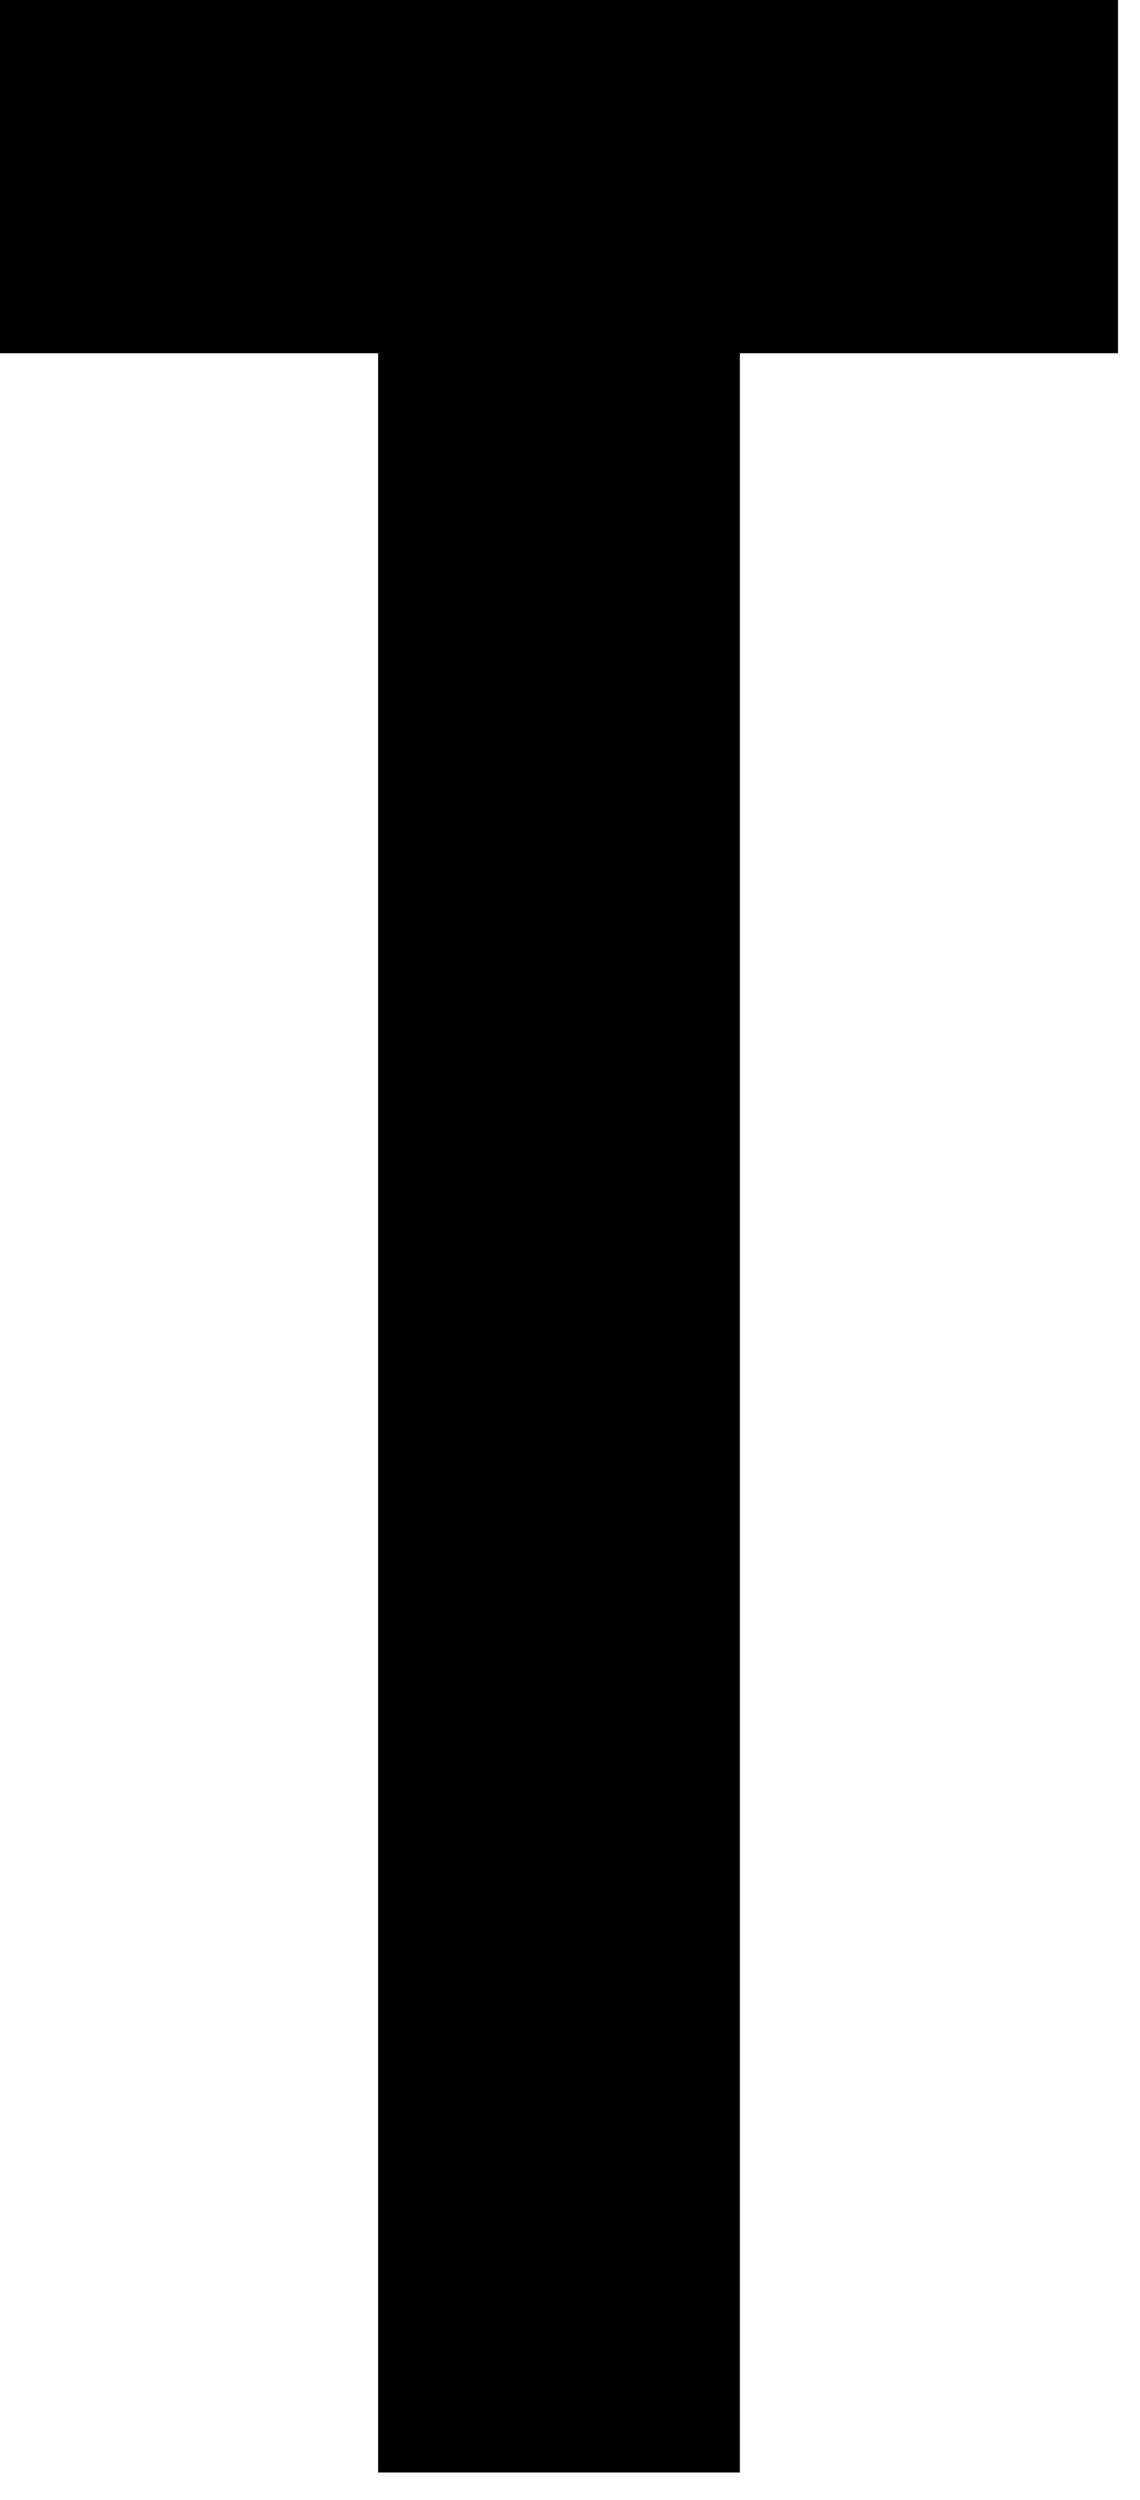<?xml version="1.0" encoding="utf-8"?>
<svg xmlns="http://www.w3.org/2000/svg" fill="none" height="100%" overflow="visible" preserveAspectRatio="none" style="display: block;" viewBox="0 0 26 57" width="100%">
<path d="M0 8.054V0H25.498V8.054H16.874V56.375H8.624V8.054H0Z" fill="black" id="Vector"/>
</svg>